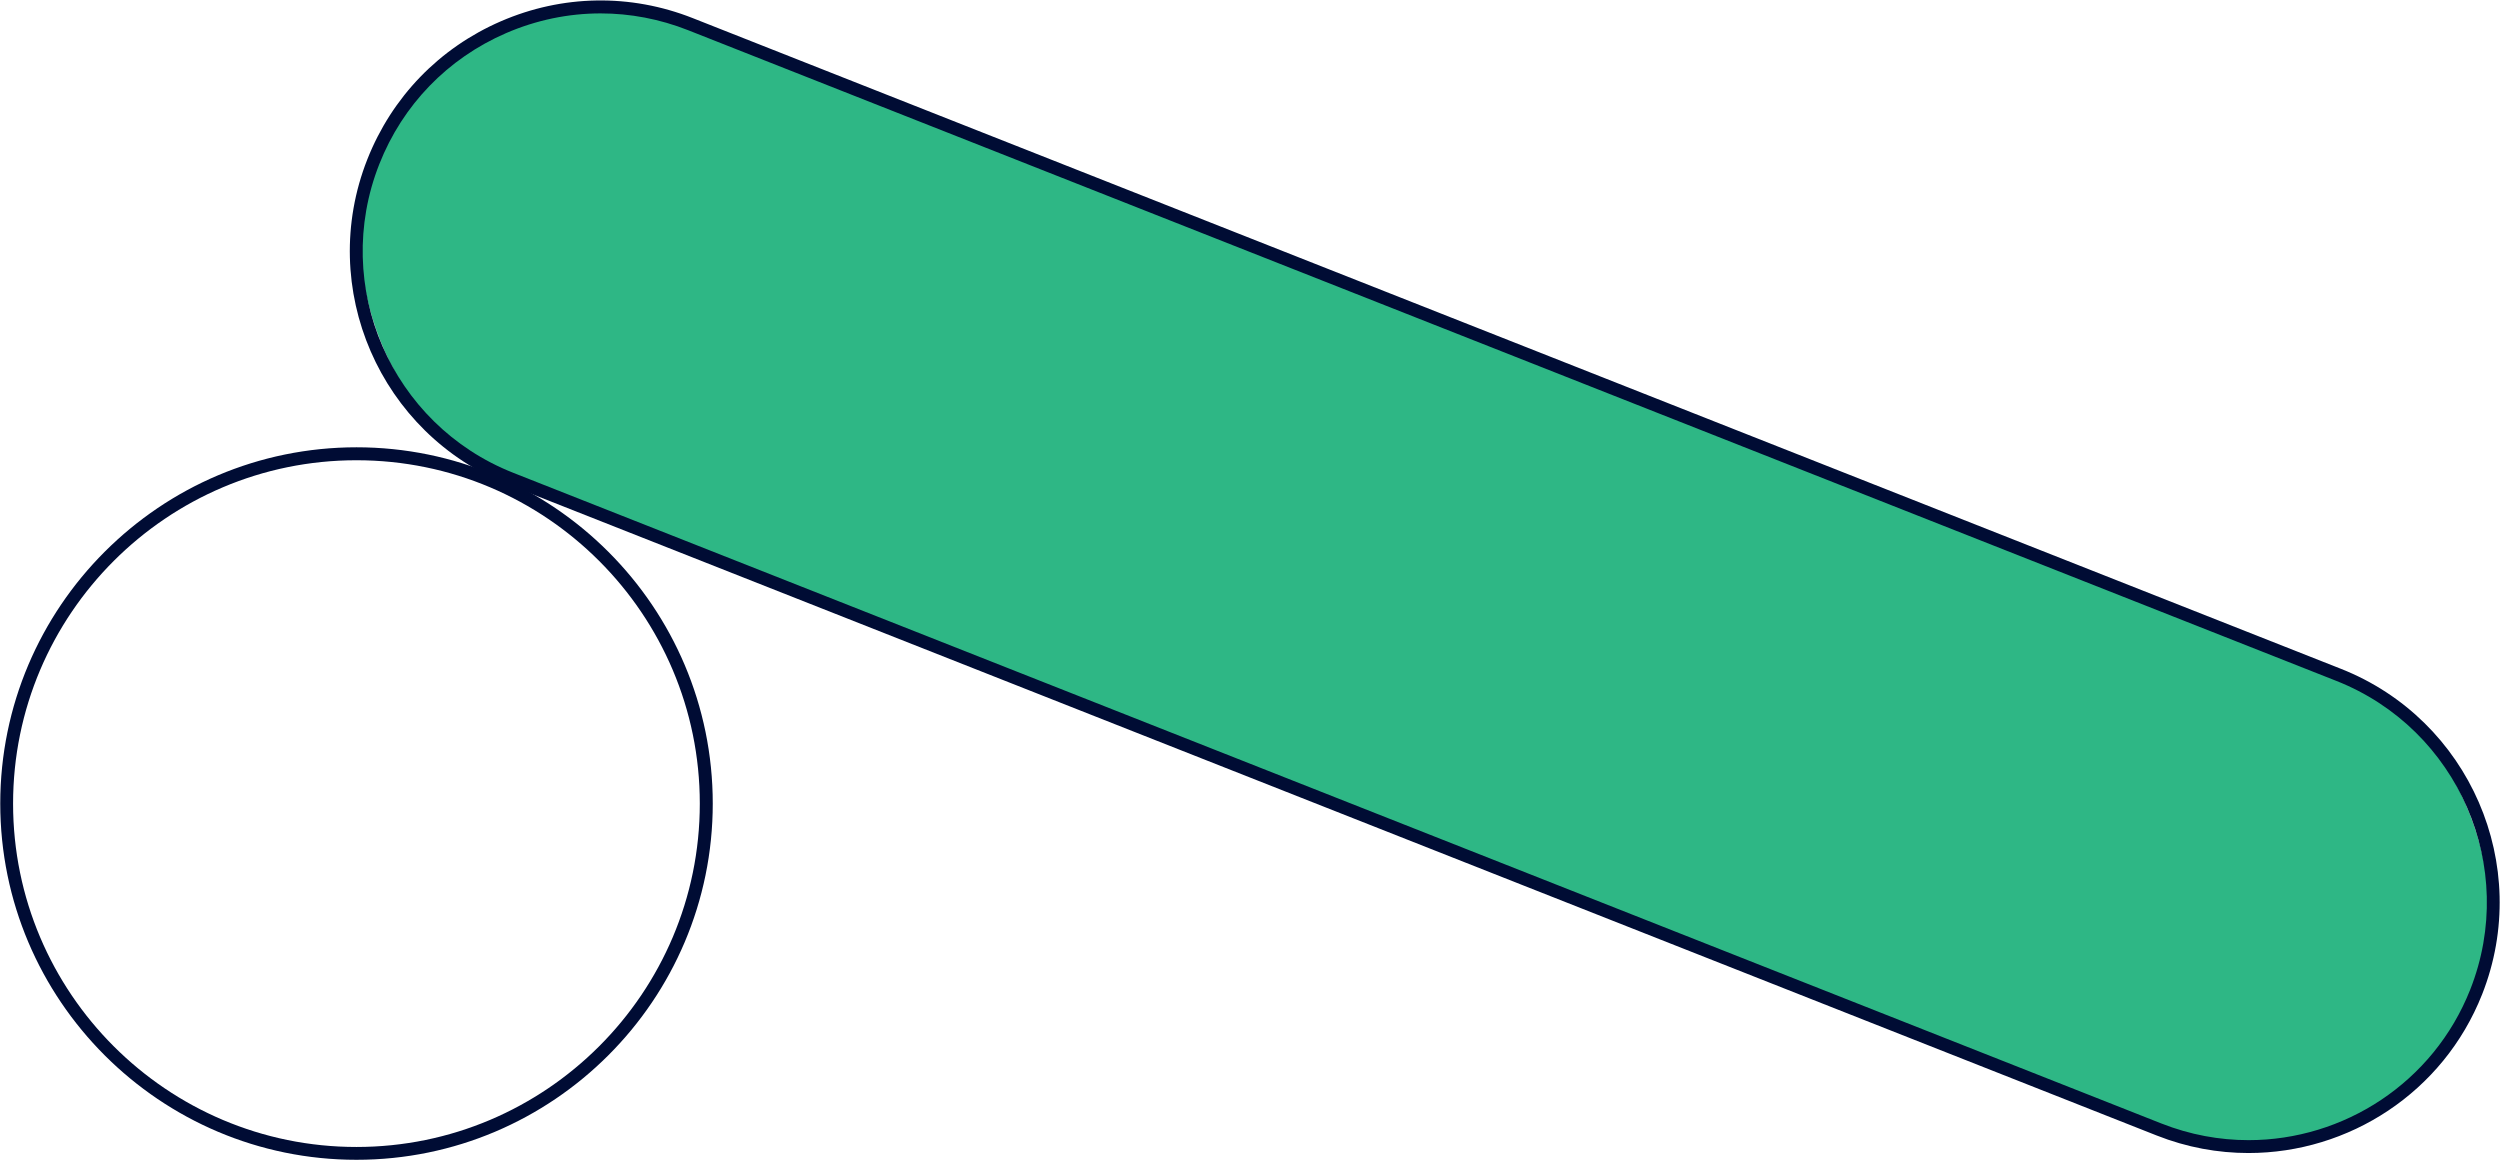 <?xml version="1.0" encoding="UTF-8"?>
<svg id="Layer_1" data-name="Layer 1" xmlns="http://www.w3.org/2000/svg" viewBox="0 0 388 180">
  <defs>
    <style>
      .cls-1 {
        fill: #000c34;
      }

      .cls-2 {
        fill: #2eb785;
      }
    </style>
  </defs>
  <path class="cls-1" d="M55.32,180C24.84,180,.04,155.2.04,124.71s24.8-55.29,55.29-55.29,55.29,24.8,55.29,55.29-24.8,55.29-55.29,55.29ZM55.32,71.43c-29.38,0-53.29,23.9-53.29,53.29s23.9,53.29,53.29,53.29,53.29-23.9,53.29-53.29-23.9-53.29-53.29-53.29Z"/>
  <g>
    <rect class="cls-2" x="45.68" y="51.59" width="350.88" height="75.86" rx="37.93" ry="37.93" transform="translate(48.32 -74.94) rotate(21.54)"/>
    <path class="cls-1" d="M348.97,178.95c-4.75,0-9.57-.87-14.25-2.72L78.93,75.24c-19.97-7.88-29.8-30.54-21.92-50.51,3.82-9.67,11.17-17.28,20.71-21.42,9.54-4.14,20.12-4.32,29.79-.5l255.8,100.99c19.97,7.88,29.8,30.54,21.92,50.51-6.04,15.29-20.74,24.64-36.26,24.64ZM93.21,2.08c-4.99,0-9.98,1.03-14.69,3.07-9.05,3.93-16.03,11.14-19.65,20.32-7.48,18.94,1.85,40.44,20.79,47.91l255.8,100.99c4.44,1.75,9.01,2.58,13.52,2.58,14.72,0,28.67-8.87,34.4-23.37,7.48-18.94-1.85-40.44-20.79-47.91L106.78,4.68c-4.39-1.73-8.98-2.6-13.57-2.6Z"/>
  </g>
</svg>